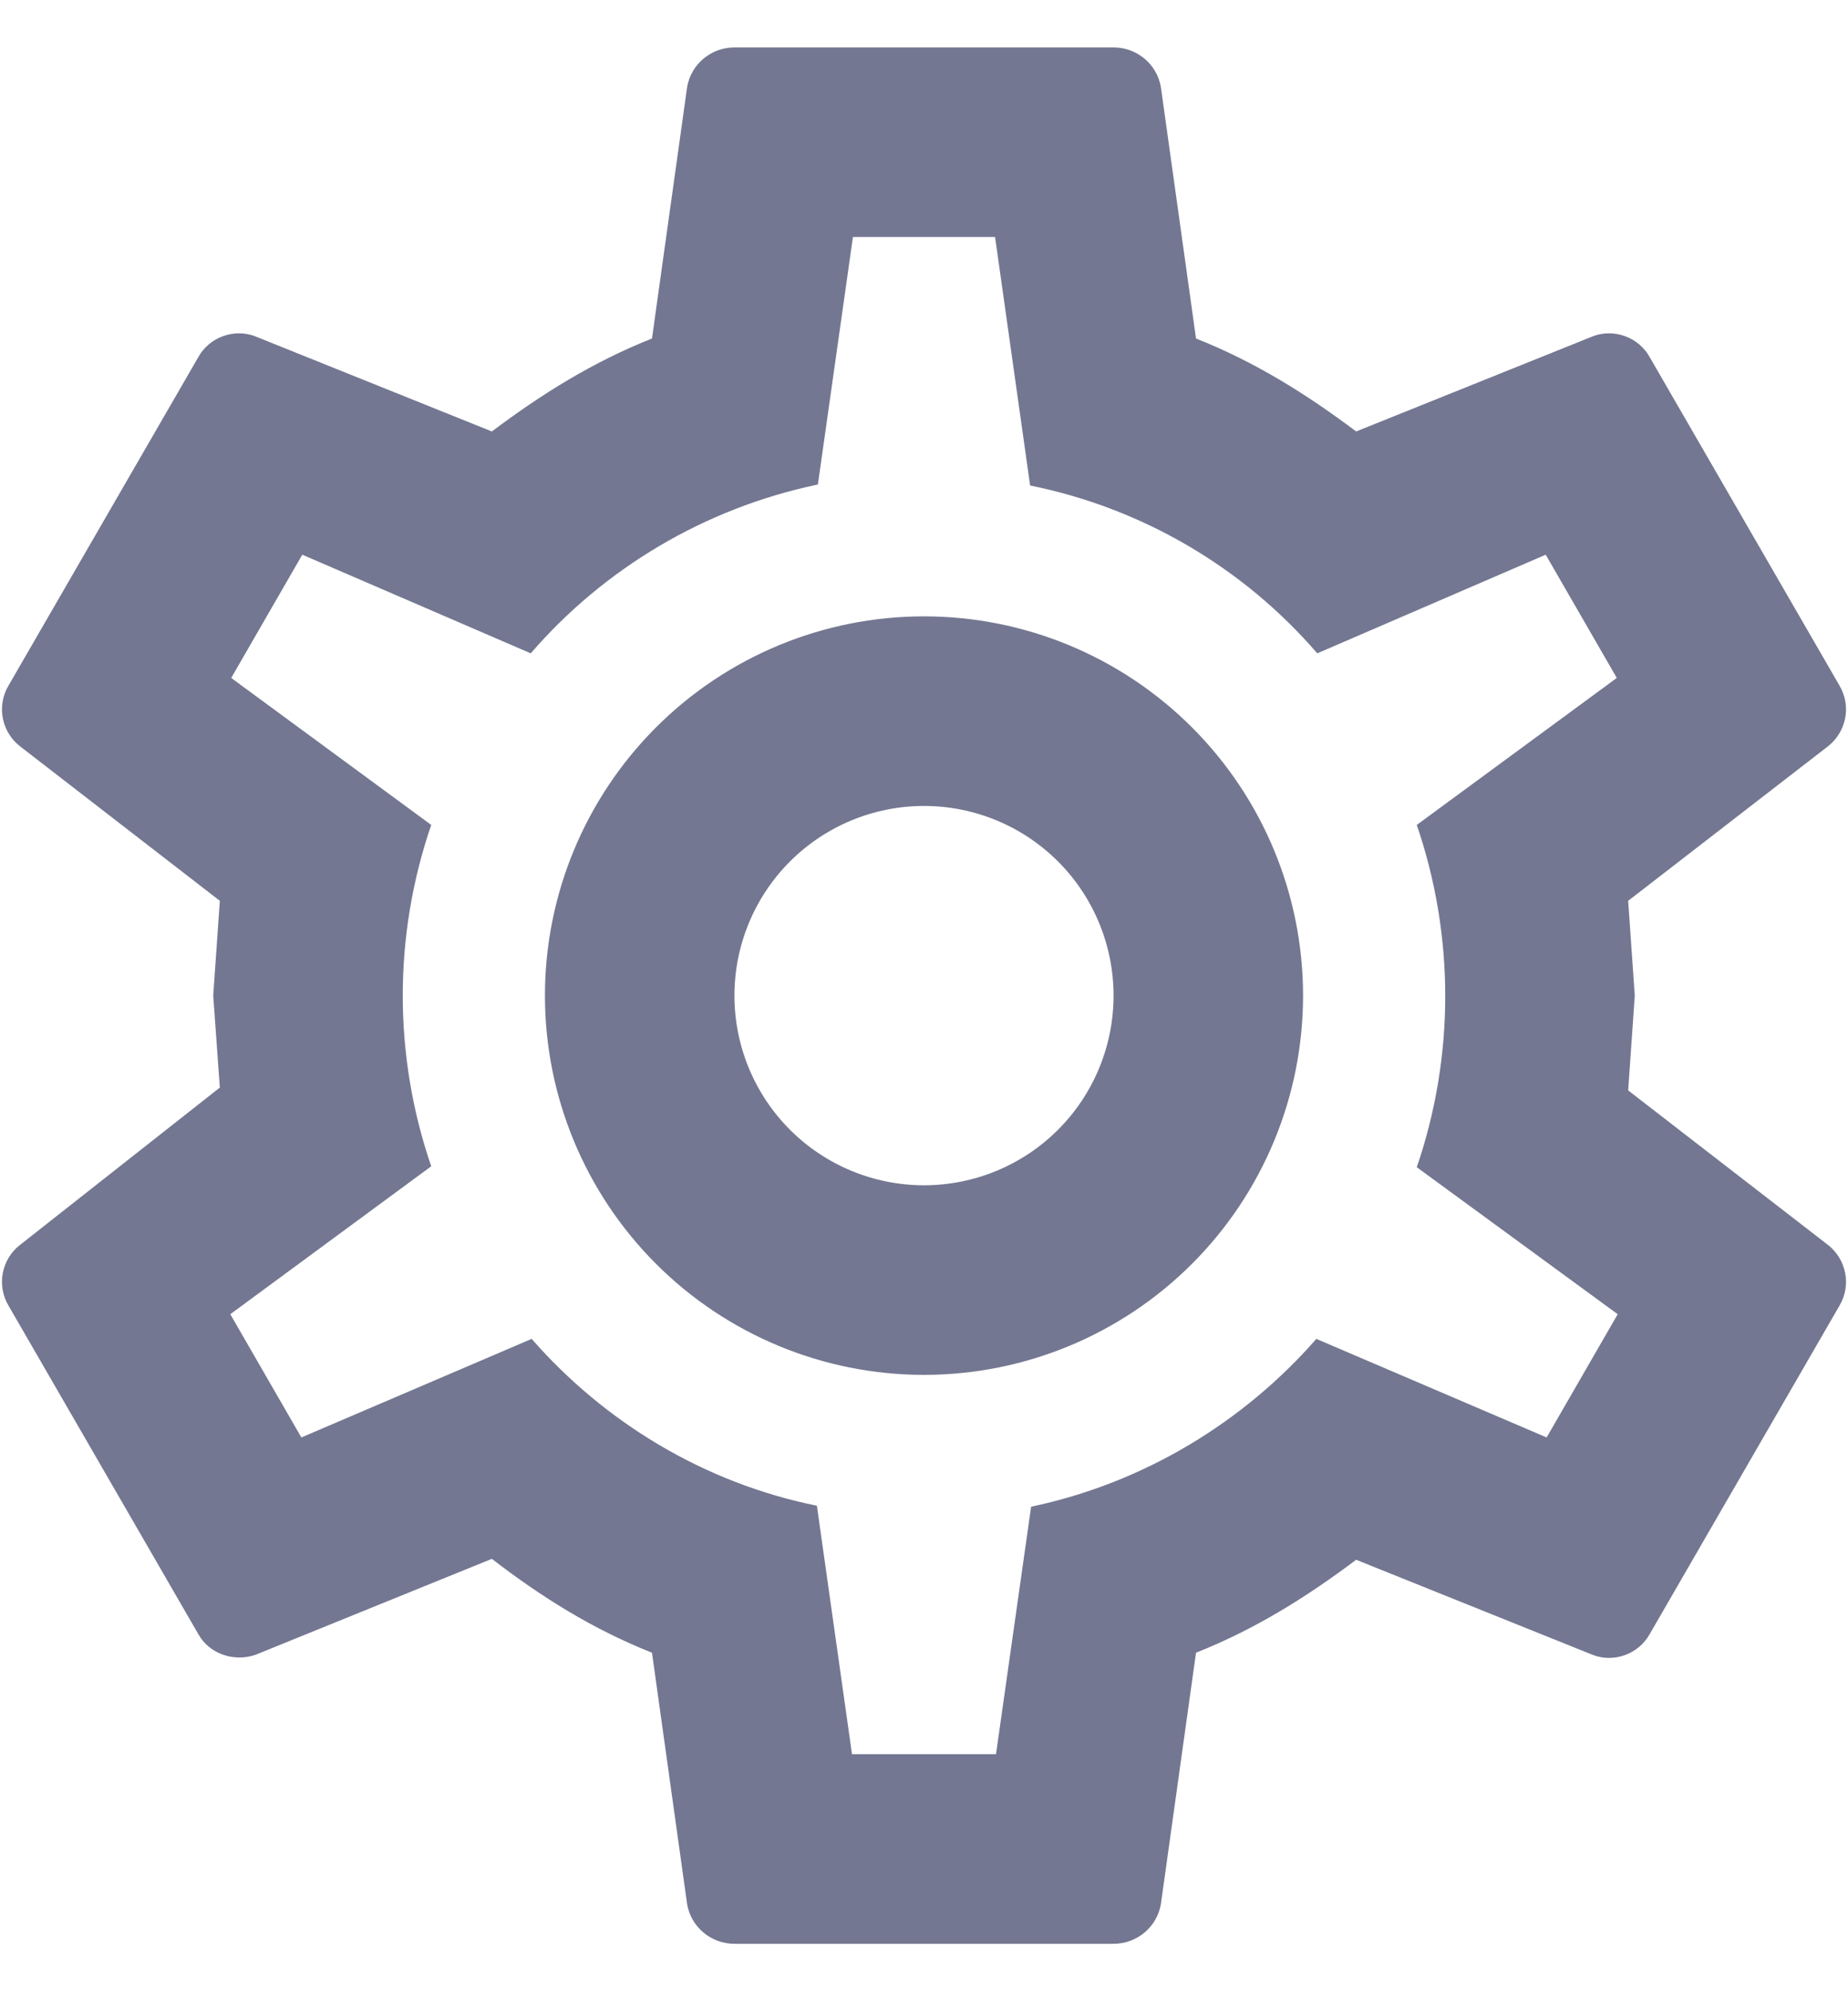 <svg width="26" height="28" viewBox="0 0 26 28" fill="none" xmlns="http://www.w3.org/2000/svg">
<path d="M13 8.667C14.415 8.667 15.771 9.229 16.771 10.229C17.771 11.229 18.333 12.585 18.333 14C18.333 15.415 17.771 16.771 16.771 17.771C15.771 18.771 14.415 19.333 13 19.333C11.585 19.333 10.229 18.771 9.229 17.771C8.229 16.771 7.667 15.415 7.667 14C7.667 12.585 8.229 11.229 9.229 10.229C10.229 9.229 11.585 8.667 13 8.667ZM13 11.333C12.293 11.333 11.614 11.614 11.114 12.114C10.614 12.614 10.333 13.293 10.333 14C10.333 14.707 10.614 15.386 11.114 15.886C11.614 16.386 12.293 16.667 13 16.667C13.707 16.667 14.386 16.386 14.886 15.886C15.386 15.386 15.667 14.707 15.667 14C15.667 13.293 15.386 12.614 14.886 12.114C14.386 11.614 13.707 11.333 13 11.333ZM10.333 27.333C10 27.333 9.72 27.093 9.667 26.773L9.173 23.24C8.333 22.907 7.613 22.453 6.92 21.92L3.6 23.267C3.307 23.373 2.947 23.267 2.787 22.973L0.12 18.36C0.038 18.223 0.01 18.06 0.039 17.903C0.069 17.746 0.154 17.605 0.28 17.507L3.093 15.293L3 14L3.093 12.667L0.28 10.493C0.154 10.395 0.069 10.254 0.039 10.097C0.01 9.94 0.038 9.777 0.12 9.64L2.787 5.027C2.947 4.733 3.307 4.613 3.6 4.733L6.92 6.067C7.613 5.547 8.333 5.093 9.173 4.76L9.667 1.227C9.72 0.907 10 0.667 10.333 0.667H15.667C16 0.667 16.28 0.907 16.333 1.227L16.827 4.76C17.667 5.093 18.387 5.547 19.08 6.067L22.4 4.733C22.693 4.613 23.053 4.733 23.213 5.027L25.88 9.64C26.053 9.933 25.973 10.293 25.72 10.493L22.907 12.667L23 14L22.907 15.333L25.72 17.507C25.973 17.707 26.053 18.067 25.88 18.36L23.213 22.973C23.053 23.267 22.693 23.387 22.4 23.267L19.08 21.933C18.387 22.453 17.667 22.907 16.827 23.24L16.333 26.773C16.28 27.093 16 27.333 15.667 27.333H10.333ZM12 3.333L11.507 6.813C9.907 7.147 8.493 8 7.467 9.187L4.253 7.8L3.253 9.533L6.067 11.6C5.533 13.156 5.533 14.844 6.067 16.4L3.24 18.48L4.24 20.213L7.48 18.827C8.507 20 9.907 20.853 11.493 21.173L11.987 24.667H14.013L14.507 21.187C16.093 20.853 17.493 20 18.52 18.827L21.76 20.213L22.76 18.48L19.933 16.413C20.467 14.853 20.467 13.16 19.933 11.6L22.747 9.533L21.747 7.8L18.533 9.187C17.486 7.974 16.064 7.144 14.493 6.827L14 3.333H12Z" fill="#737791"/>
</svg>
